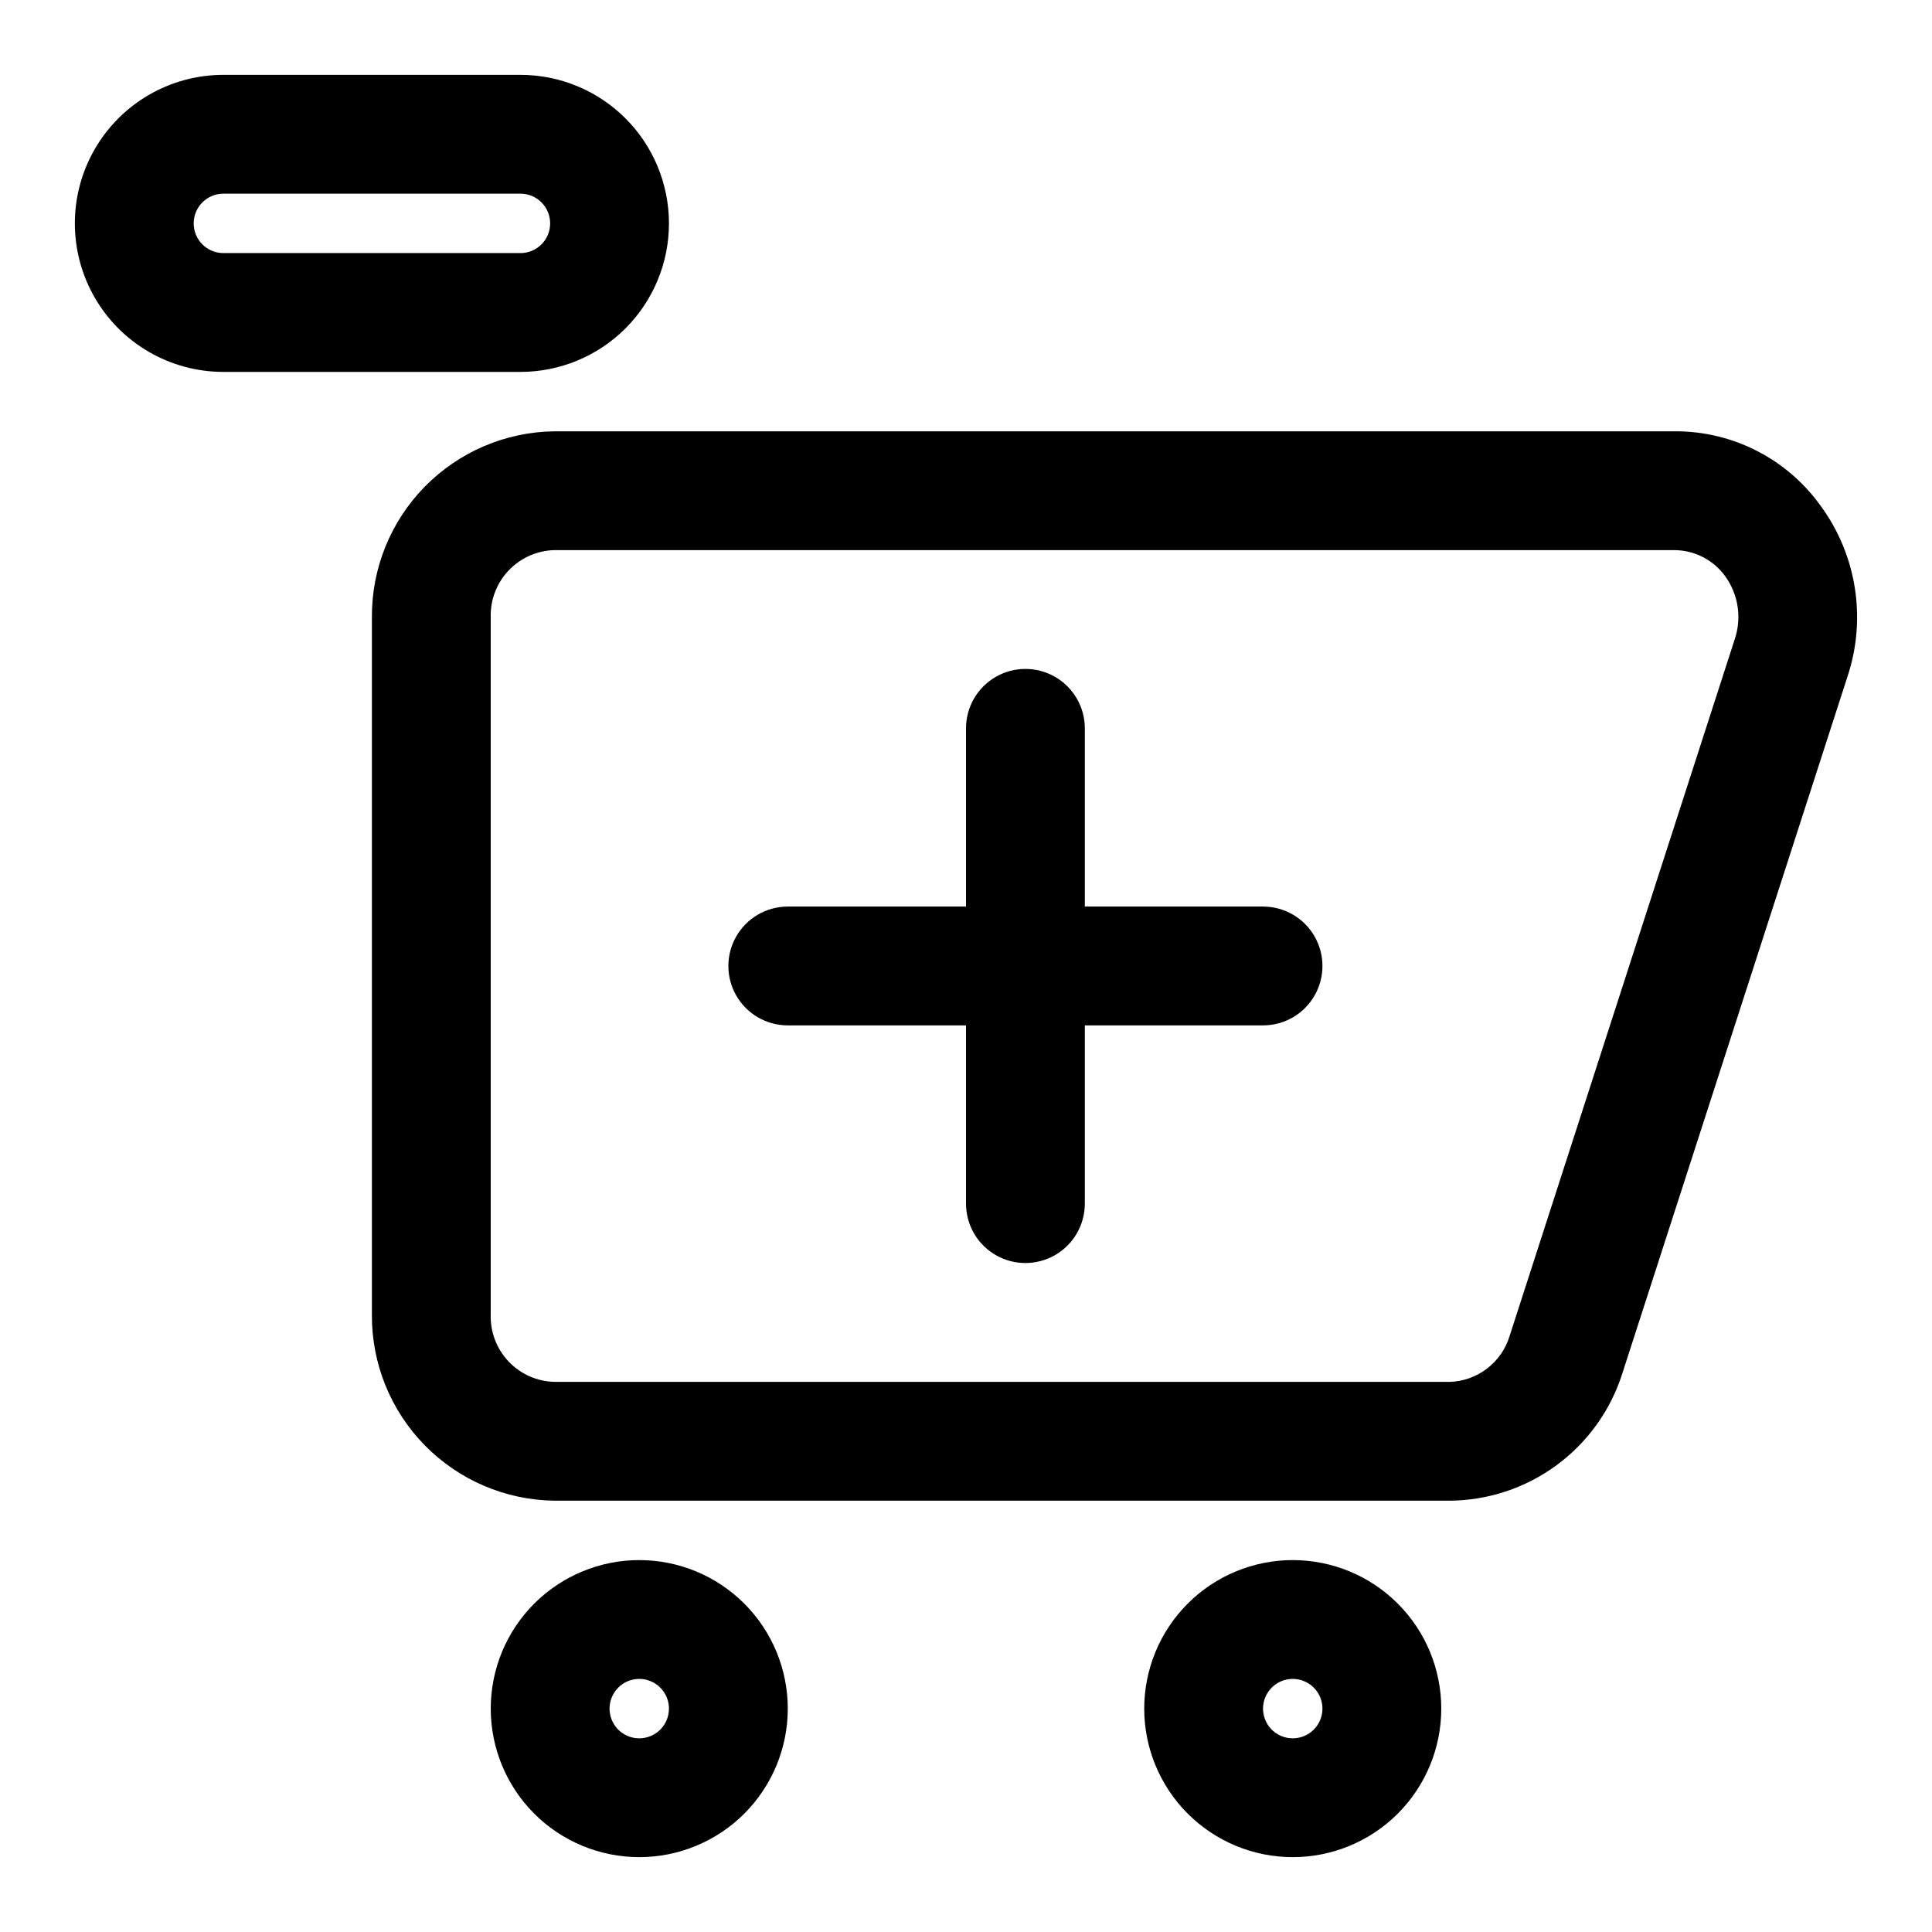 <?xml version="1.0" encoding="UTF-8"?>
<!-- Uploaded to: ICON Repo, www.svgrepo.com, Generator: ICON Repo Mixer Tools -->
<svg fill="#000000" width="800px" height="800px" version="1.1" viewBox="144 144 512 512" xmlns="http://www.w3.org/2000/svg">
 <g>
  <path d="m321.28 203.2c0-10.441-4.144-20.453-11.527-27.832-7.383-7.383-17.395-11.531-27.832-11.531h-78.719c-14.062 0-27.059 7.504-34.09 19.684-7.031 12.176-7.031 27.18 0 39.359 7.031 12.176 20.027 19.68 34.09 19.68h78.719c10.438 0 20.449-4.148 27.832-11.527 7.383-7.383 11.527-17.395 11.527-27.832zm-125.95 0c0-4.348 3.527-7.875 7.875-7.875h78.719c4.348 0 7.871 3.527 7.871 7.875 0 4.348-3.523 7.871-7.871 7.871h-78.719c-4.348 0-7.875-3.523-7.875-7.871z"/>
  <path d="m313.41 557.44c-10.438 0-20.449 4.148-27.832 11.531-7.383 7.379-11.527 17.391-11.527 27.832 0 10.438 4.144 20.449 11.527 27.832 7.383 7.379 17.395 11.527 27.832 11.527s20.449-4.148 27.832-11.527c7.383-7.383 11.527-17.395 11.527-27.832 0-10.441-4.144-20.453-11.527-27.832-7.383-7.383-17.395-11.531-27.832-11.531zm0 47.23v0.004c-3.184 0-6.055-1.918-7.273-4.859s-0.543-6.328 1.707-8.578c2.25-2.254 5.637-2.926 8.578-1.707 2.941 1.219 4.859 4.086 4.859 7.273 0 2.086-0.828 4.09-2.305 5.566-1.477 1.473-3.481 2.305-5.566 2.305z"/>
  <path d="m486.59 557.44c-10.438 0-20.449 4.148-27.832 11.531-7.379 7.379-11.527 17.391-11.527 27.832 0 10.438 4.148 20.449 11.527 27.832 7.383 7.379 17.395 11.527 27.832 11.527 10.441 0 20.453-4.148 27.832-11.527 7.383-7.383 11.527-17.395 11.527-27.832 0-10.441-4.144-20.453-11.527-27.832-7.379-7.383-17.391-11.531-27.832-11.531zm0 47.23v0.004c-3.184 0-6.055-1.918-7.273-4.859s-0.543-6.328 1.707-8.578c2.254-2.254 5.637-2.926 8.578-1.707 2.941 1.219 4.859 4.086 4.859 7.273 0 2.086-0.828 4.09-2.305 5.566-1.477 1.473-3.477 2.305-5.566 2.305z"/>
  <path d="m626.55 278.14c-8.914-12.52-23.359-19.922-38.73-19.84h-296.93c-12.93 0.168-25.27 5.441-34.324 14.676-9.059 9.23-14.094 21.672-14.008 34.605v184.84c-0.086 12.93 4.949 25.371 14.008 34.602 9.055 9.234 21.395 14.508 34.324 14.676h237.11c10.266-0.031 20.254-3.328 28.52-9.414s14.379-14.645 17.453-24.438l59.672-184.68c5.031-15.273 2.394-32.035-7.086-45.027zm-22.828 35.266-59.672 184.68c-1.039 3.406-3.117 6.402-5.938 8.574-2.82 2.172-6.246 3.414-9.805 3.551h-237.42c-4.594-0.125-8.949-2.066-12.109-5.406-3.16-3.336-4.863-7.793-4.734-12.383v-184.84c-0.129-4.594 1.574-9.051 4.734-12.387 3.16-3.336 7.516-5.281 12.109-5.406h296.93c5.309 0.051 10.277 2.621 13.383 6.93 3.488 4.828 4.426 11.043 2.519 16.688z"/>
  <path d="m478.72 384.25h-47.23v-47.23c0-5.625-3.004-10.824-7.875-13.637-4.871-2.812-10.871-2.812-15.742 0s-7.871 8.012-7.871 13.637v47.23h-47.234c-5.625 0-10.82 3-13.633 7.871s-2.812 10.875 0 15.746 8.008 7.871 13.633 7.871h47.23v47.23l0.004 0.004c0 5.621 3 10.82 7.871 13.633s10.871 2.812 15.742 0c4.871-2.812 7.875-8.012 7.875-13.633v-47.234h47.23c5.625 0 10.824-3 13.633-7.871 2.812-4.871 2.812-10.875 0-15.746-2.809-4.871-8.008-7.871-13.633-7.871z"/>
 </g>
</svg>